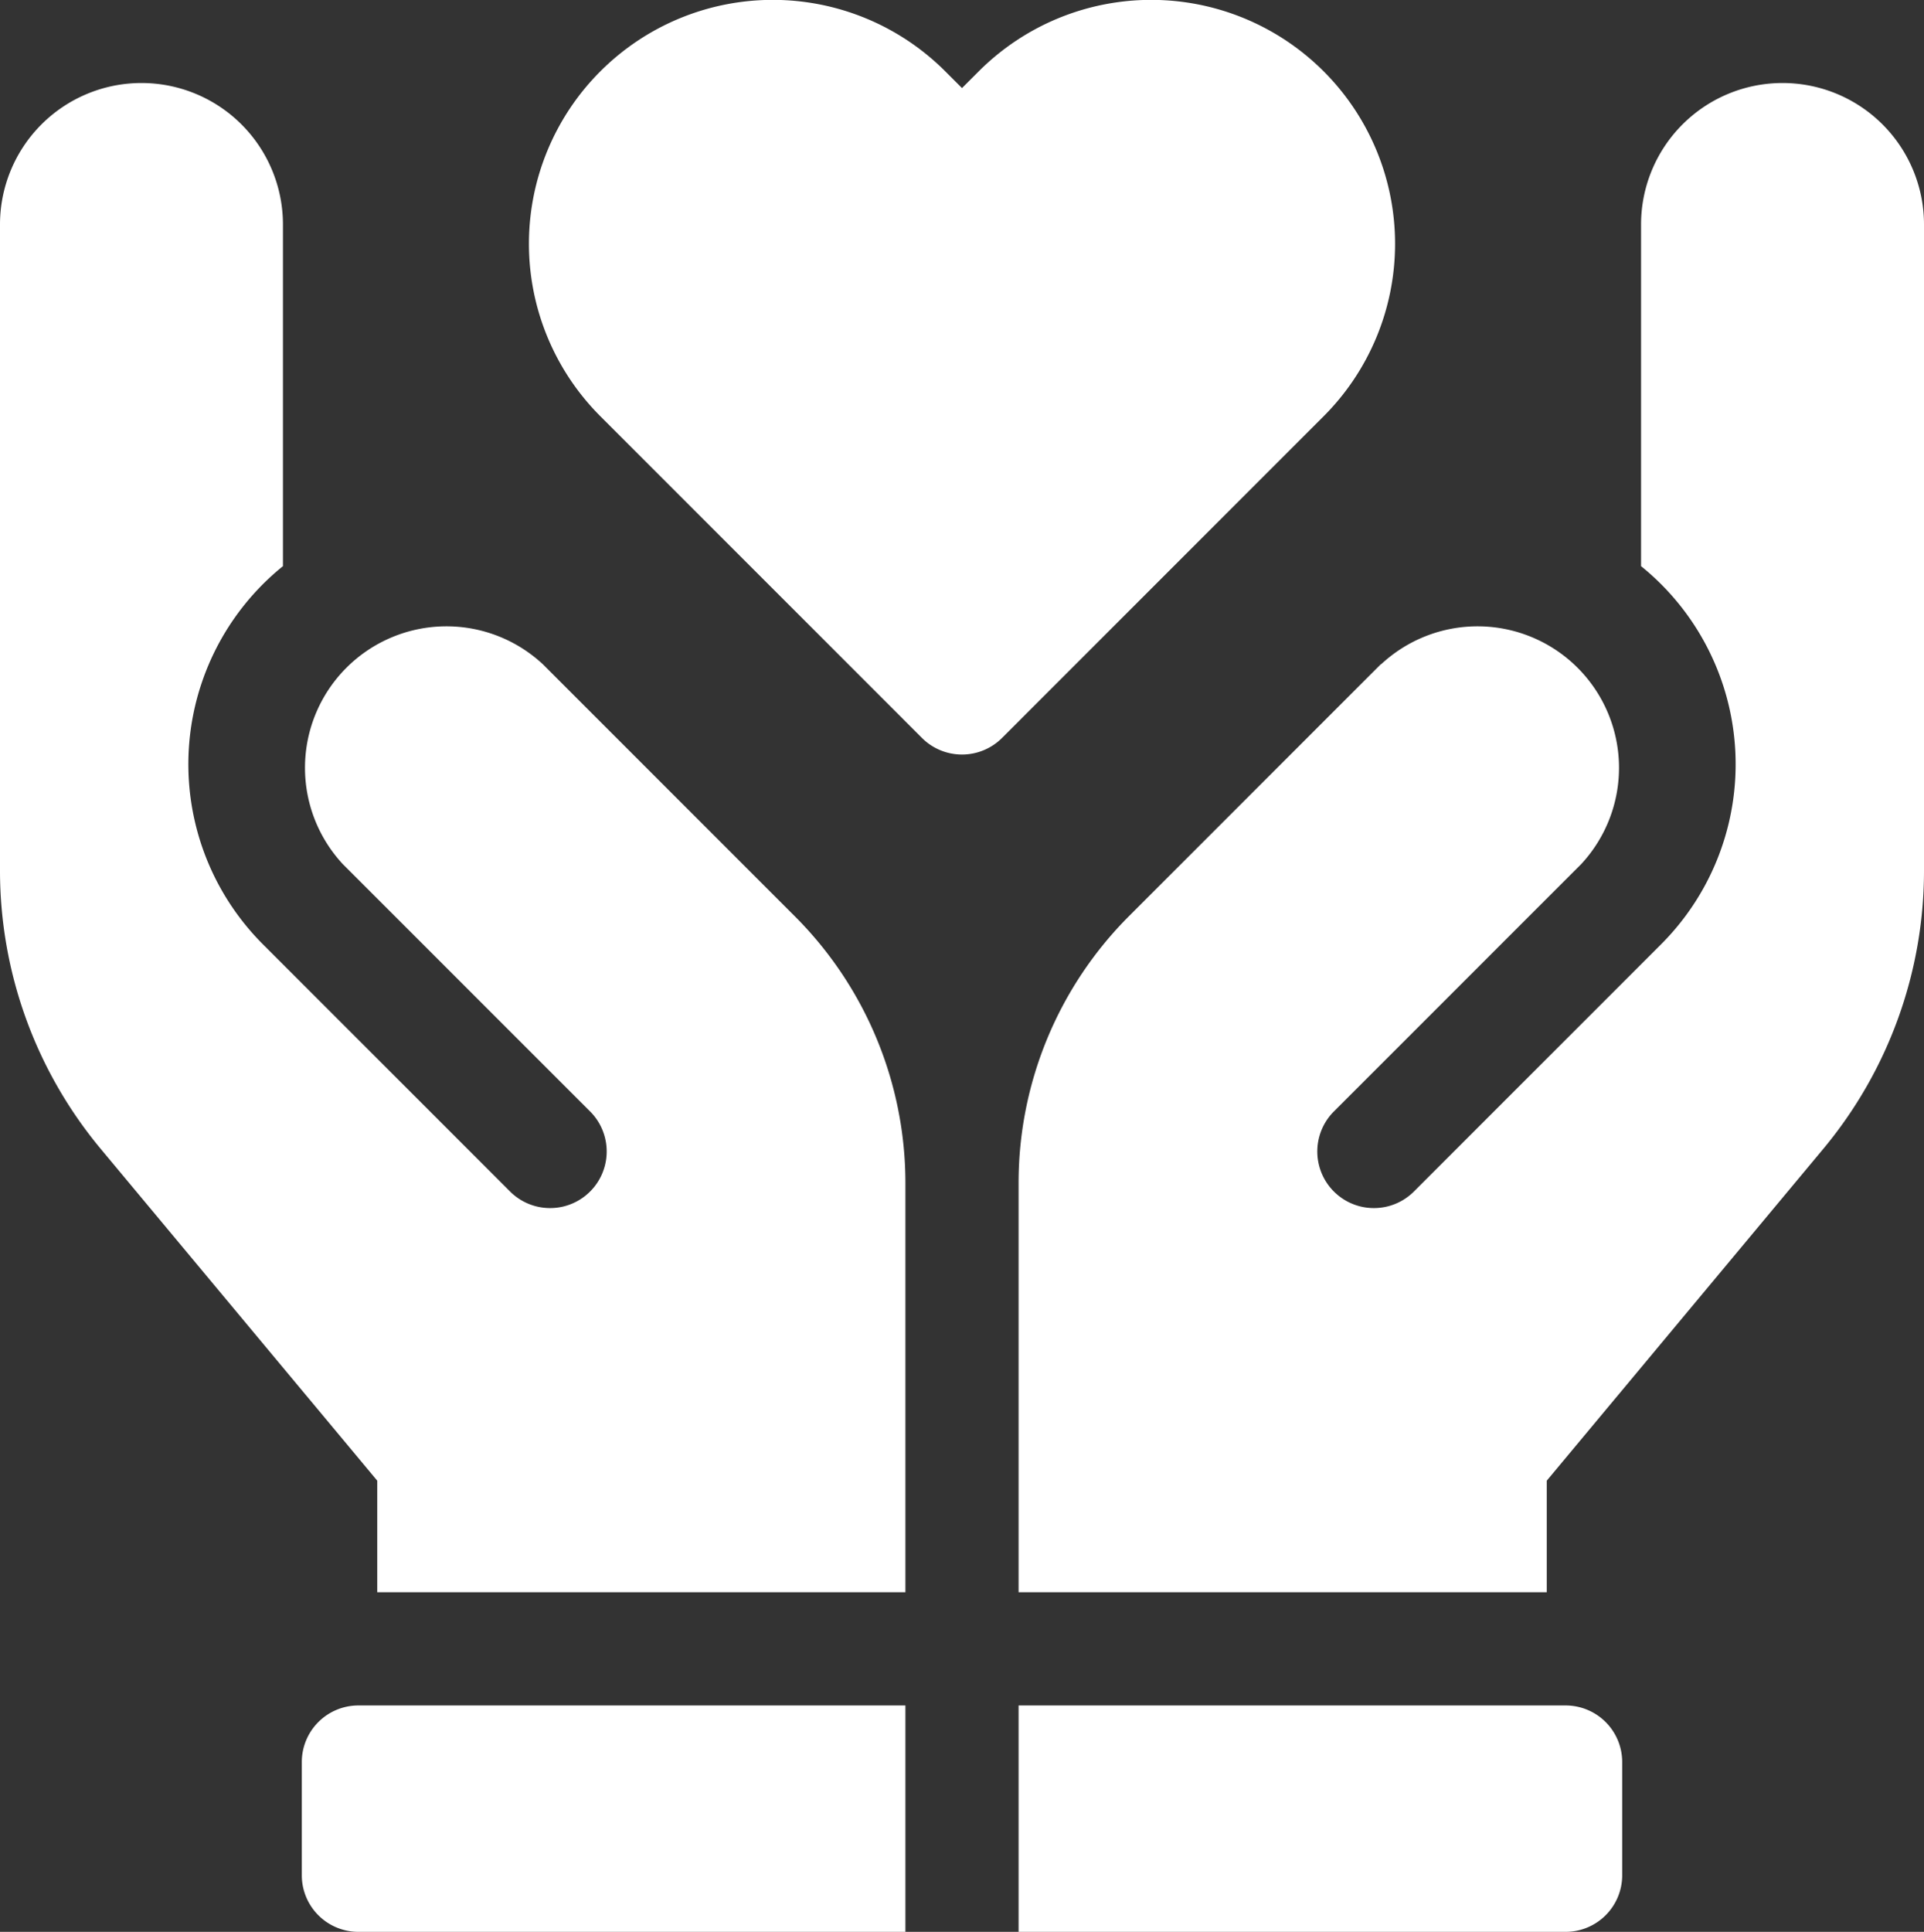 <svg id="Capa_1" data-name="Capa 1" xmlns="http://www.w3.org/2000/svg" viewBox="0 0 510 512"><rect x="0" y="0" width="510" height="512" fill="#333333" stroke="none"/><defs><style>.cls-1{fill:#fff;}</style></defs><path class="cls-1" d="M271,452v60H416a15,15,0,0,0,15-15V467a15,15,0,0,0-15-15Z" transform="translate(-1 0)"/><path class="cls-1" d="M241,452v60H96a15,15,0,0,1-15-15V467a15,15,0,0,1,15-15Z" transform="translate(-1 0)"/><path class="cls-1" d="M367.06,176l-66.77,66.78A100,100,0,0,0,271,313.52V422H411V392.43l73.35-88A115.26,115.26,0,0,0,511,230.8V59.5a37.5,37.5,0,0,0-75,0v90.55a67.5,67.5,0,0,1,5.3,100.23l-65.51,65.51a15,15,0,0,1-21.21-21.22l65.51-65.51a37.5,37.5,0,0,0-53-53Z" transform="translate(-1 0)"/><path class="cls-1" d="M241,422H101V392.43l-73.35-88A115.28,115.28,0,0,1,1,230.8V59.5a37.5,37.5,0,0,1,75,0v90.55a67.5,67.5,0,0,0-5.3,100.23l65.51,65.51a15,15,0,0,0,21.21-21.22L91.91,229.06a37.5,37.5,0,0,1,53-53l66.77,66.78A100,100,0,0,1,241,313.52Z" transform="translate(-1 0)"/><path class="cls-1" d="M260.44,18.9,256,23.34l-4.44-4.44a64.64,64.64,0,0,0-91.42,91.42l85.25,85.26a15,15,0,0,0,21.22,0l85.25-85.26A64.64,64.64,0,0,0,260.44,18.9Z" transform="translate(-1 0)"/></svg>